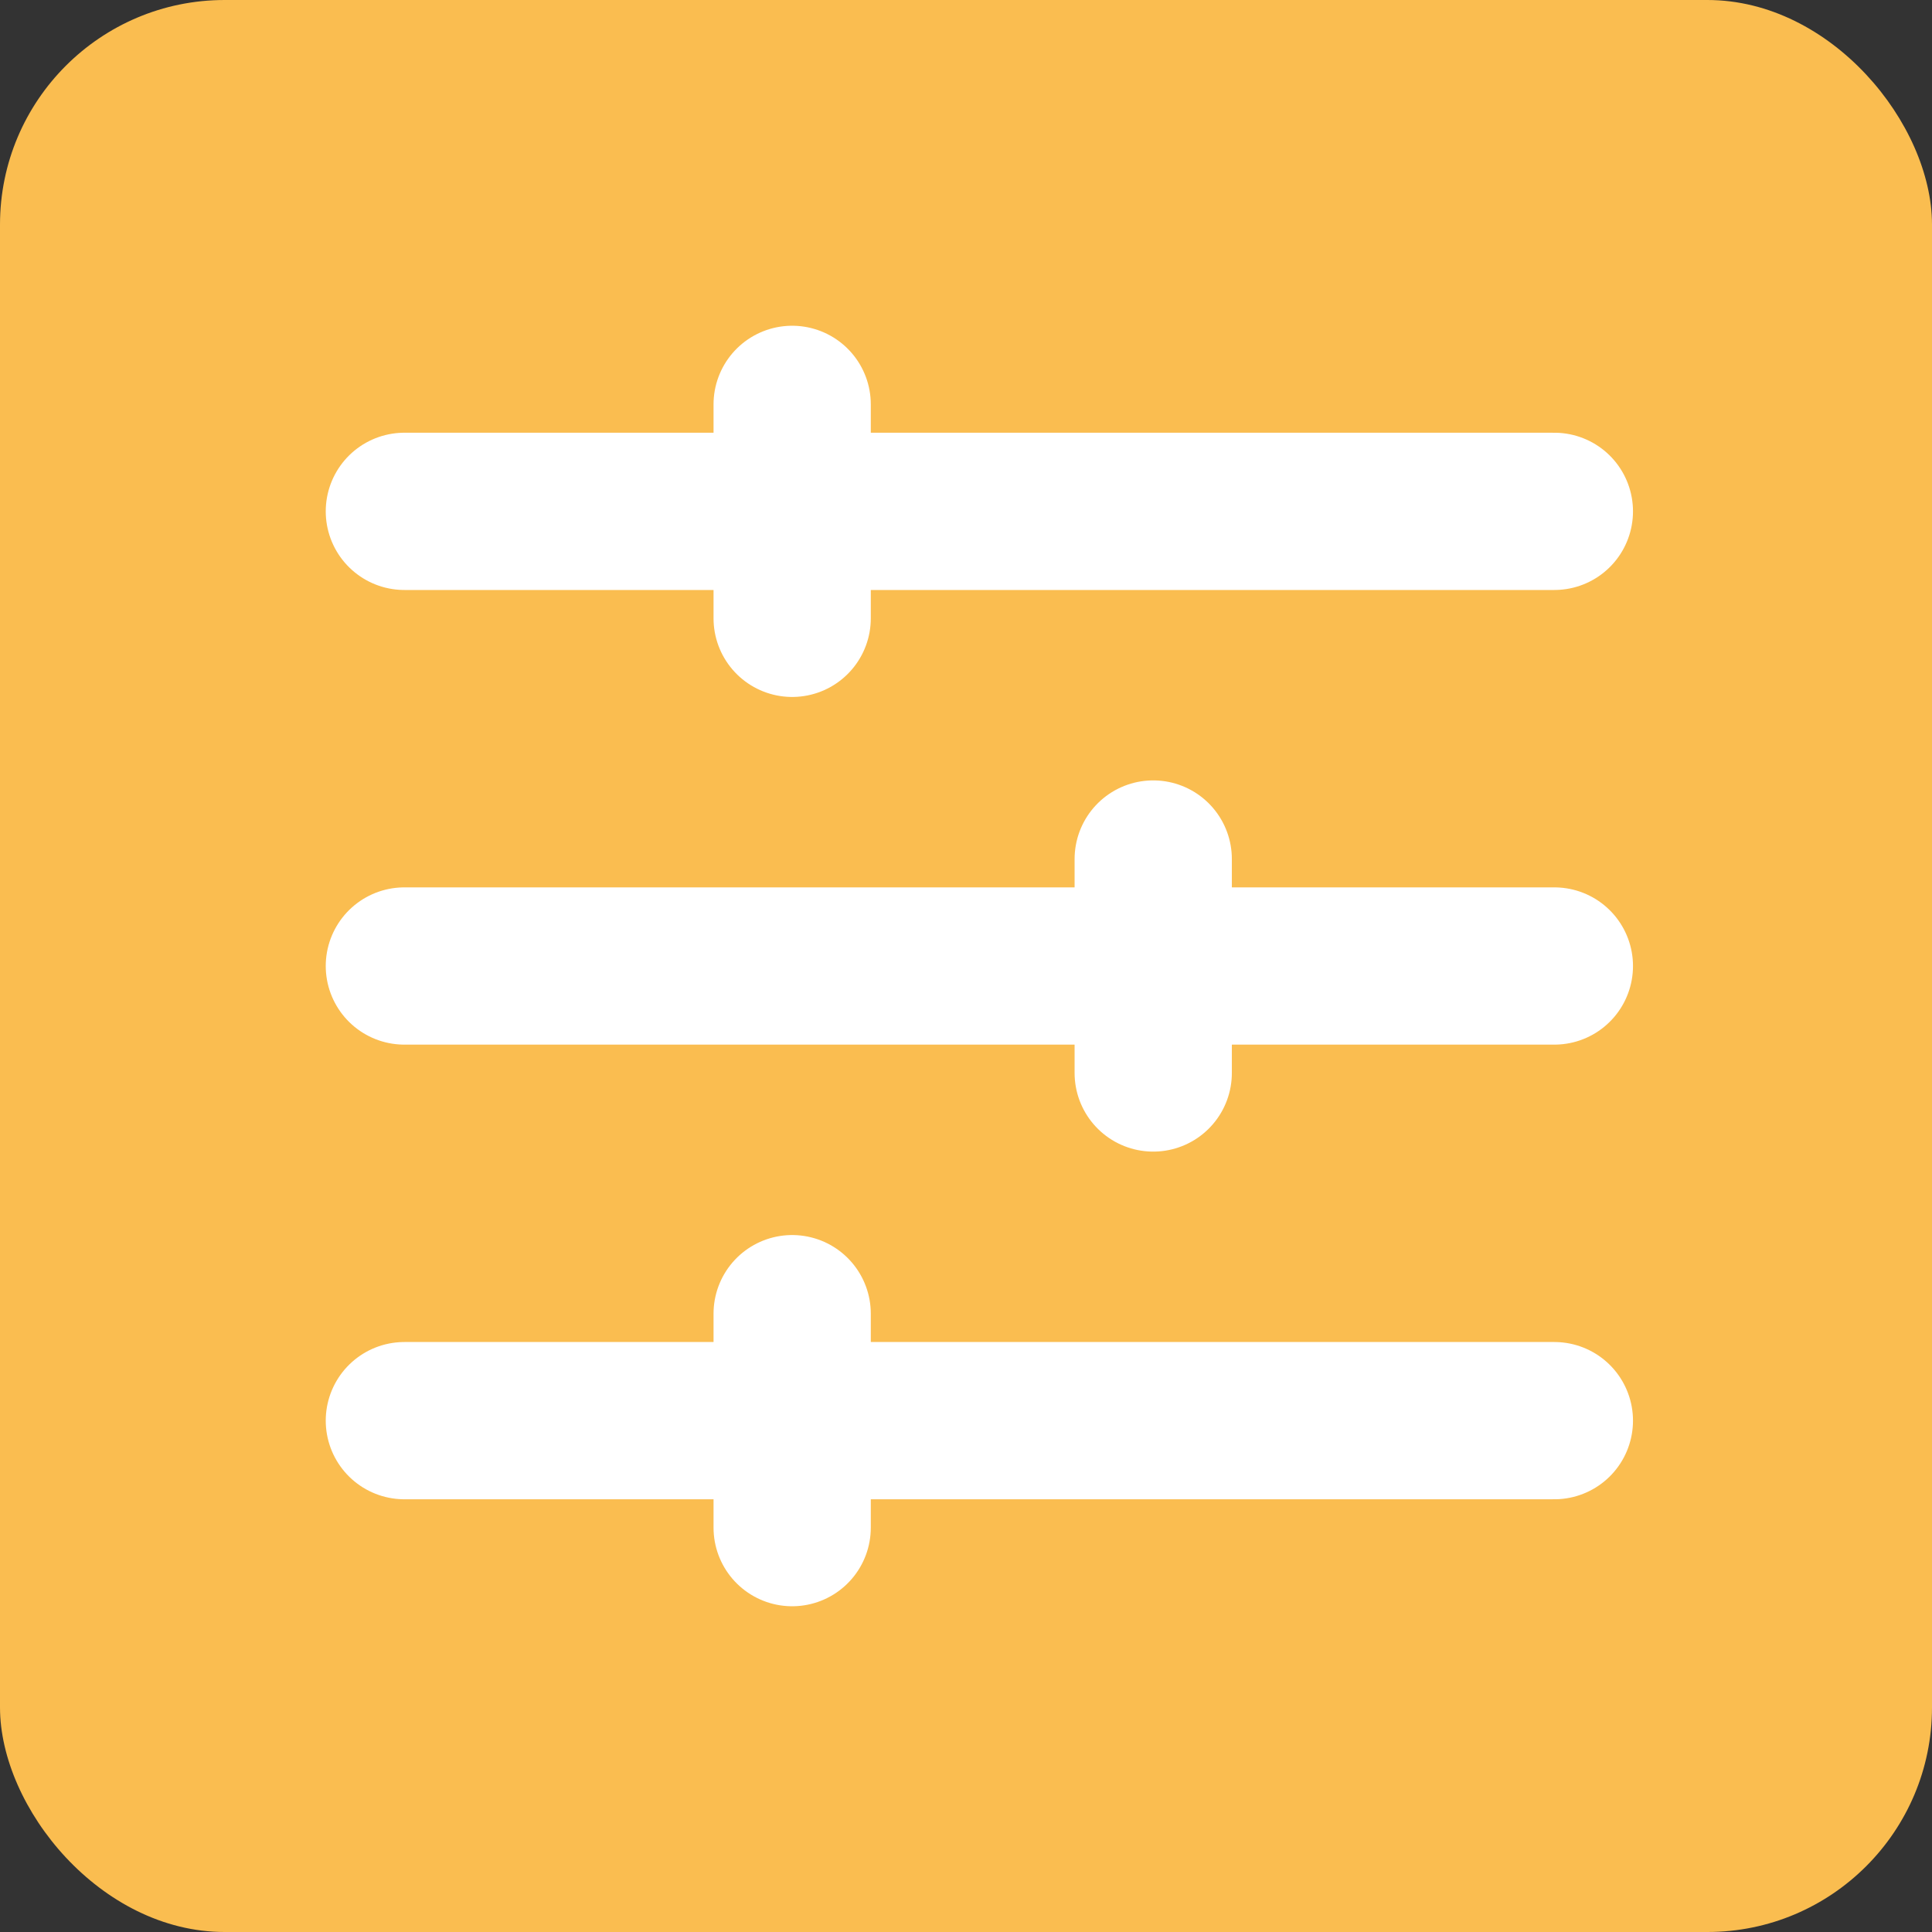 <svg width="43" height="43" viewBox="0 0 43 43" fill="none" xmlns="http://www.w3.org/2000/svg">
<rect x="0" y="0" width="43" height="43" fill="#333333" stroke="none"/>
<rect width="43" height="43" rx="5" fill="#FABD50"/>
<path d="M9 11.381H34.595" stroke="white" stroke-width="3.5" stroke-linecap="round"/>
<path d="M17.631 9L17.631 13.762" stroke="white" stroke-width="3.5" stroke-linecap="round"/>
<path d="M25.667 19.119L25.667 23.881" stroke="white" stroke-width="3.5" stroke-linecap="round"/>
<path d="M17.631 29.238L17.631 34" stroke="white" stroke-width="3.5" stroke-linecap="round"/>
<path d="M9 21.5H34.595" stroke="white" stroke-width="3.5" stroke-linecap="round"/>
<path d="M9 31.619H34.595" stroke="white" stroke-width="3.5" stroke-linecap="round"/>
</svg>
